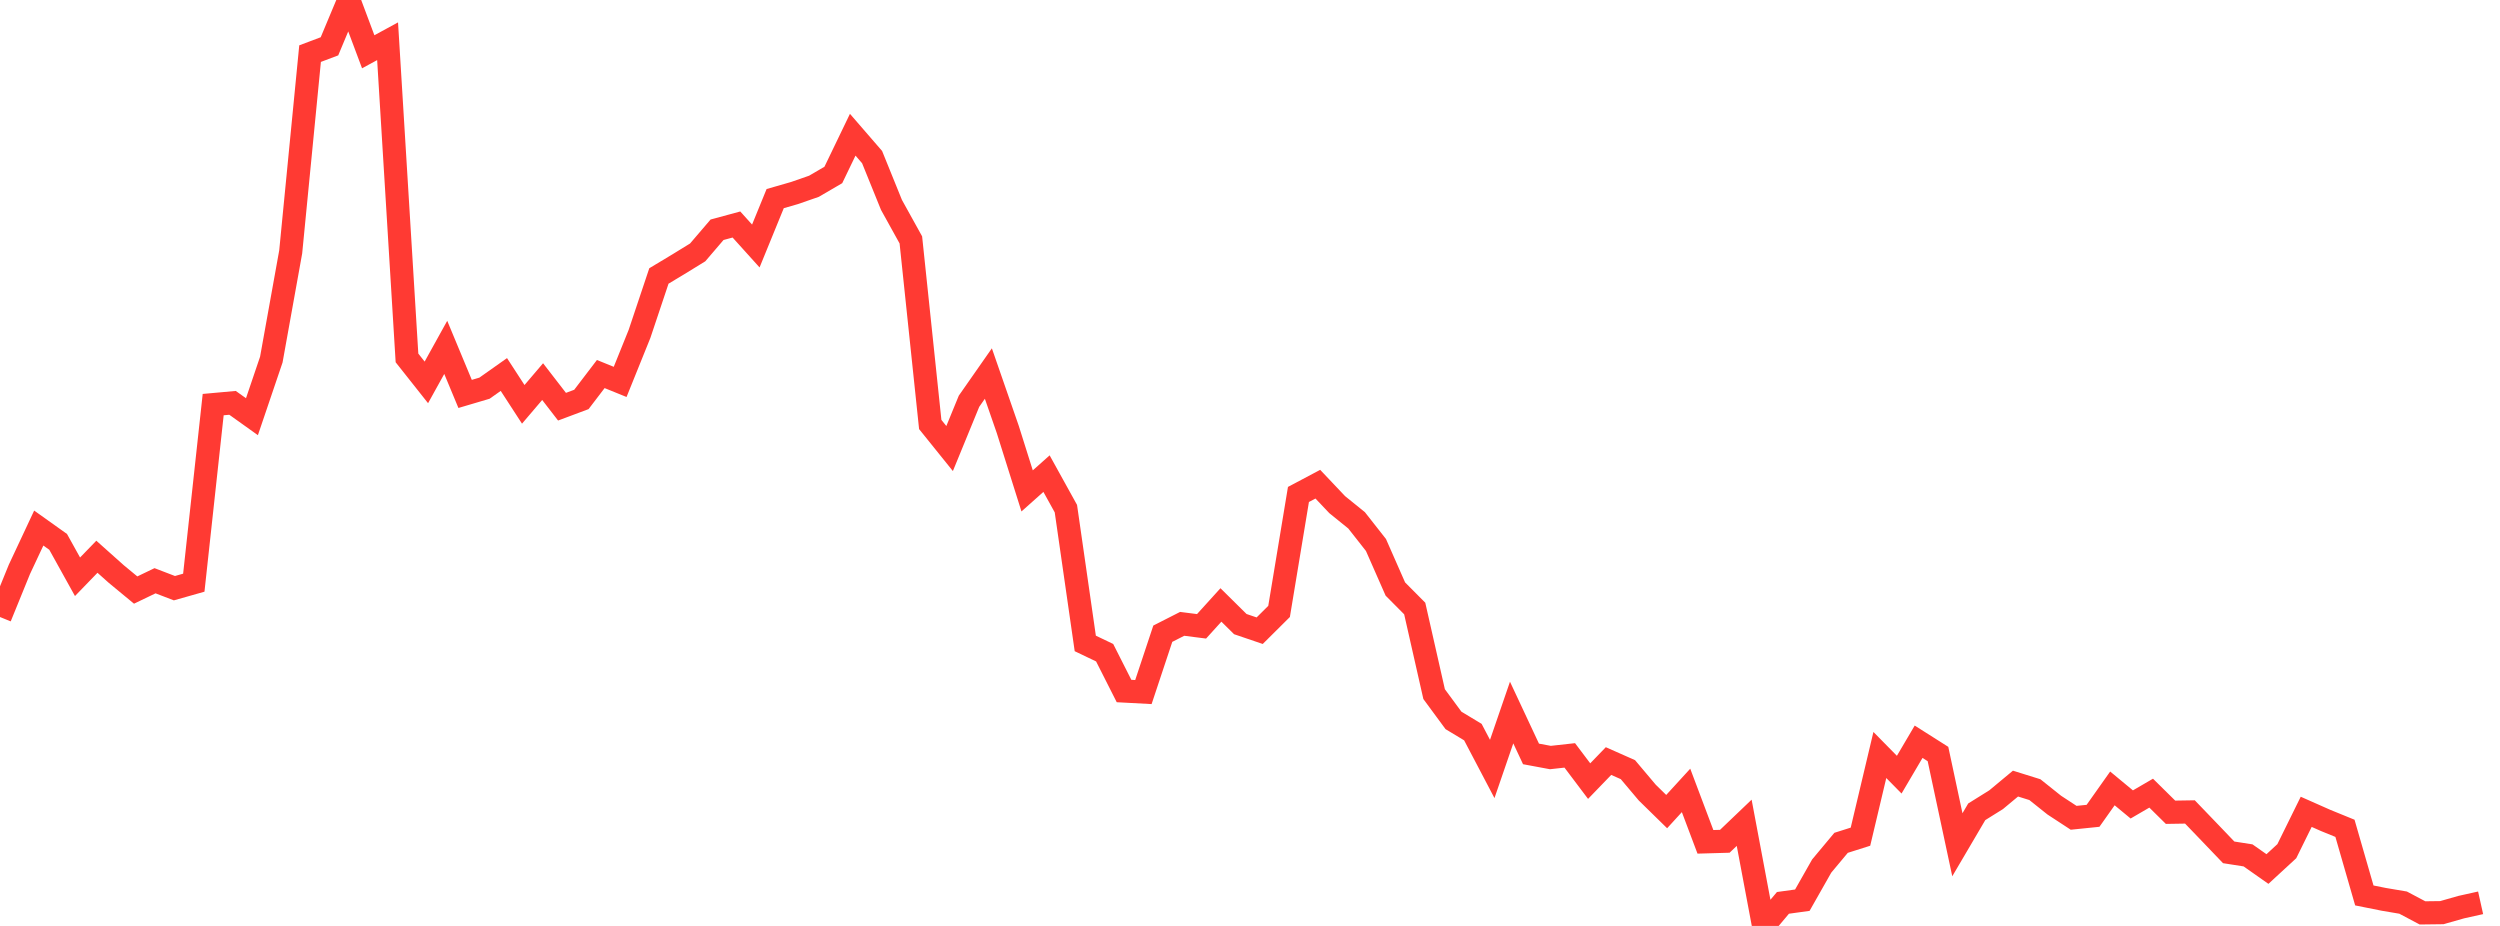 <?xml version="1.0" standalone="no"?>
<!DOCTYPE svg PUBLIC "-//W3C//DTD SVG 1.1//EN" "http://www.w3.org/Graphics/SVG/1.1/DTD/svg11.dtd">

<svg width="135" height="50" viewBox="0 0 135 50" preserveAspectRatio="none" 
  xmlns="http://www.w3.org/2000/svg"
  xmlns:xlink="http://www.w3.org/1999/xlink">


<polyline points="0.0, 33.319 1.047, 30.747 2.093, 28.515 3.14, 29.261 4.186, 31.146 5.233, 30.064 6.279, 30.998 7.326, 31.863 8.372, 31.36 9.419, 31.762 10.465, 31.465 11.512, 21.849 12.558, 21.754 13.605, 22.502 14.651, 19.418 15.698, 13.601 16.744, 2.896 17.791, 2.501 18.837, 0.0 19.884, 2.796 20.93, 2.227 21.977, 19.328 23.023, 20.649 24.07, 18.758 25.116, 21.272 26.163, 20.962 27.209, 20.223 28.256, 21.835 29.302, 20.607 30.349, 21.962 31.395, 21.57 32.442, 20.198 33.488, 20.623 34.535, 18.028 35.581, 14.902 36.628, 14.273 37.674, 13.63 38.721, 12.407 39.767, 12.123 40.814, 13.284 41.86, 10.725 42.907, 10.423 43.953, 10.059 45.0, 9.448 46.047, 7.275 47.093, 8.483 48.14, 11.066 49.186, 12.954 50.233, 22.922 51.279, 24.221 52.326, 21.668 53.372, 20.171 54.419, 23.188 55.465, 26.509 56.512, 25.576 57.558, 27.467 58.605, 34.745 59.651, 35.246 60.698, 37.315 61.744, 37.371 62.791, 34.22 63.837, 33.688 64.884, 33.821 65.93, 32.667 66.977, 33.702 68.023, 34.058 69.07, 33.017 70.116, 26.701 71.163, 26.146 72.209, 27.251 73.256, 28.098 74.302, 29.429 75.349, 31.807 76.395, 32.86 77.442, 37.482 78.488, 38.902 79.535, 39.533 80.581, 41.524 81.628, 38.477 82.674, 40.712 83.721, 40.907 84.767, 40.791 85.814, 42.18 86.86, 41.097 87.907, 41.561 88.953, 42.801 90.0, 43.826 91.047, 42.682 92.093, 45.459 93.14, 45.429 94.186, 44.43 95.233, 50.0 96.279, 48.755 97.326, 48.61 98.372, 46.766 99.419, 45.512 100.465, 45.181 101.512, 40.769 102.558, 41.832 103.605, 40.054 104.651, 40.717 105.698, 45.617 106.744, 43.837 107.791, 43.184 108.837, 42.314 109.884, 42.641 110.93, 43.476 111.977, 44.161 113.023, 44.054 114.07, 42.574 115.116, 43.44 116.163, 42.83 117.209, 43.862 118.256, 43.845 119.302, 44.933 120.349, 46.027 121.395, 46.191 122.442, 46.927 123.488, 45.964 124.535, 43.838 125.581, 44.302 126.628, 44.729 127.674, 48.354 128.721, 48.564 129.767, 48.741 130.814, 49.296 131.86, 49.283 132.907, 48.985 133.953, 48.752" fill="none" stroke="#ff3a33" stroke-width="1.25"/>

</svg>